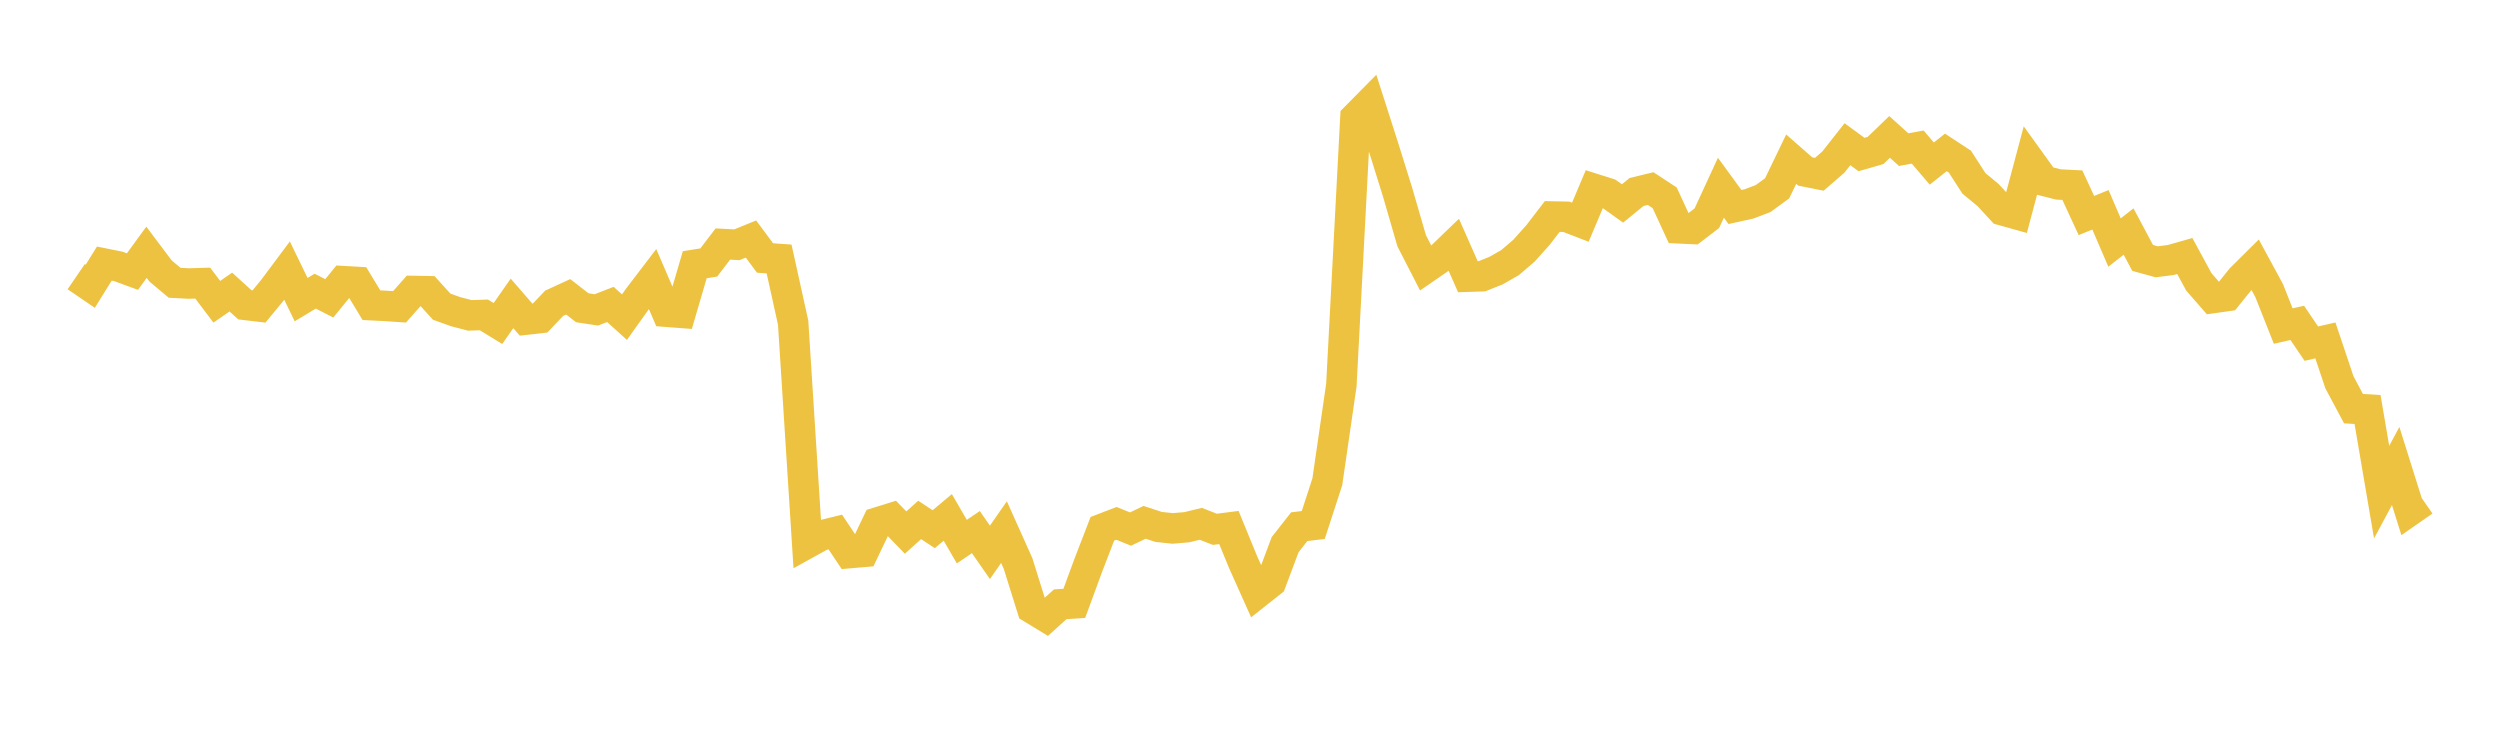 <svg width="164" height="48" xmlns="http://www.w3.org/2000/svg" xmlns:xlink="http://www.w3.org/1999/xlink"><path fill="none" stroke="rgb(237,194,64)" stroke-width="2" d="M5,18.149L5.922,18.779L6.844,17.291L7.766,17.477L8.689,17.816L9.611,16.55L10.533,17.776L11.455,18.55L12.377,18.599L13.299,18.572L14.222,19.795L15.144,19.159L16.066,19.998L16.988,20.107L17.91,18.99L18.832,17.755L19.754,19.656L20.677,19.1L21.599,19.572L22.521,18.443L23.443,18.496L24.365,20.02L25.287,20.067L26.21,20.129L27.132,19.088L28.054,19.104L28.976,20.119L29.898,20.449L30.82,20.688L31.743,20.659L32.665,21.222L33.587,19.903L34.509,20.966L35.431,20.862L36.353,19.895L37.275,19.471L38.198,20.189L39.12,20.329L40.042,19.972L40.964,20.804L41.886,19.512L42.808,18.304L43.731,20.45L44.653,20.52L45.575,17.366L46.497,17.218L47.419,16.009L48.341,16.056L49.263,15.68L50.186,16.923L51.108,16.988L52.03,21.164L52.952,35.638L53.874,35.128L54.796,34.901L55.719,36.284L56.641,36.205L57.563,34.272L58.485,33.985L59.407,34.937L60.329,34.108L61.251,34.715L62.174,33.942L63.096,35.53L64.018,34.906L64.94,36.234L65.862,34.908L66.784,36.964L67.707,39.913L68.629,40.474L69.551,39.64L70.473,39.582L71.395,37.074L72.317,34.686L73.24,34.333L74.162,34.707L75.084,34.265L76.006,34.566L76.928,34.665L77.85,34.586L78.772,34.362L79.695,34.723L80.617,34.606L81.539,36.857L82.461,38.915L83.383,38.186L84.305,35.73L85.228,34.552L86.15,34.439L87.072,31.605L87.994,25.26L88.916,7.714L89.838,6.78L90.76,9.655L91.683,12.611L92.605,15.792L93.527,17.586L94.449,16.952L95.371,16.063L96.293,18.151L97.216,18.122L98.138,17.754L99.06,17.228L99.982,16.437L100.904,15.404L101.826,14.203L102.749,14.222L103.671,14.577L104.593,12.394L105.515,12.687L106.437,13.347L107.359,12.594L108.281,12.371L109.204,12.978L110.126,14.978L111.048,15.021L111.97,14.315L112.892,12.315L113.814,13.58L114.737,13.377L115.659,13.026L116.581,12.353L117.503,10.441L118.425,11.25L119.347,11.434L120.269,10.633L121.192,9.461L122.114,10.136L123.036,9.872L123.958,8.982L124.88,9.816L125.802,9.648L126.725,10.73L127.647,9.998L128.569,10.603L129.491,12.031L130.413,12.791L131.335,13.789L132.257,14.047L133.18,10.585L134.102,11.865L135.024,12.099L135.946,12.146L136.868,14.138L137.79,13.764L138.713,15.91L139.635,15.19L140.557,16.919L141.479,17.174L142.401,17.057L143.323,16.794L144.246,18.494L145.168,19.551L146.09,19.422L147.012,18.275L147.934,17.36L148.856,19.059L149.778,21.388L150.701,21.182L151.623,22.543L152.545,22.332L153.467,25.08L154.389,26.807L155.311,26.864L156.234,32.285L157.156,30.571L158.078,33.508L159,32.867"></path></svg>